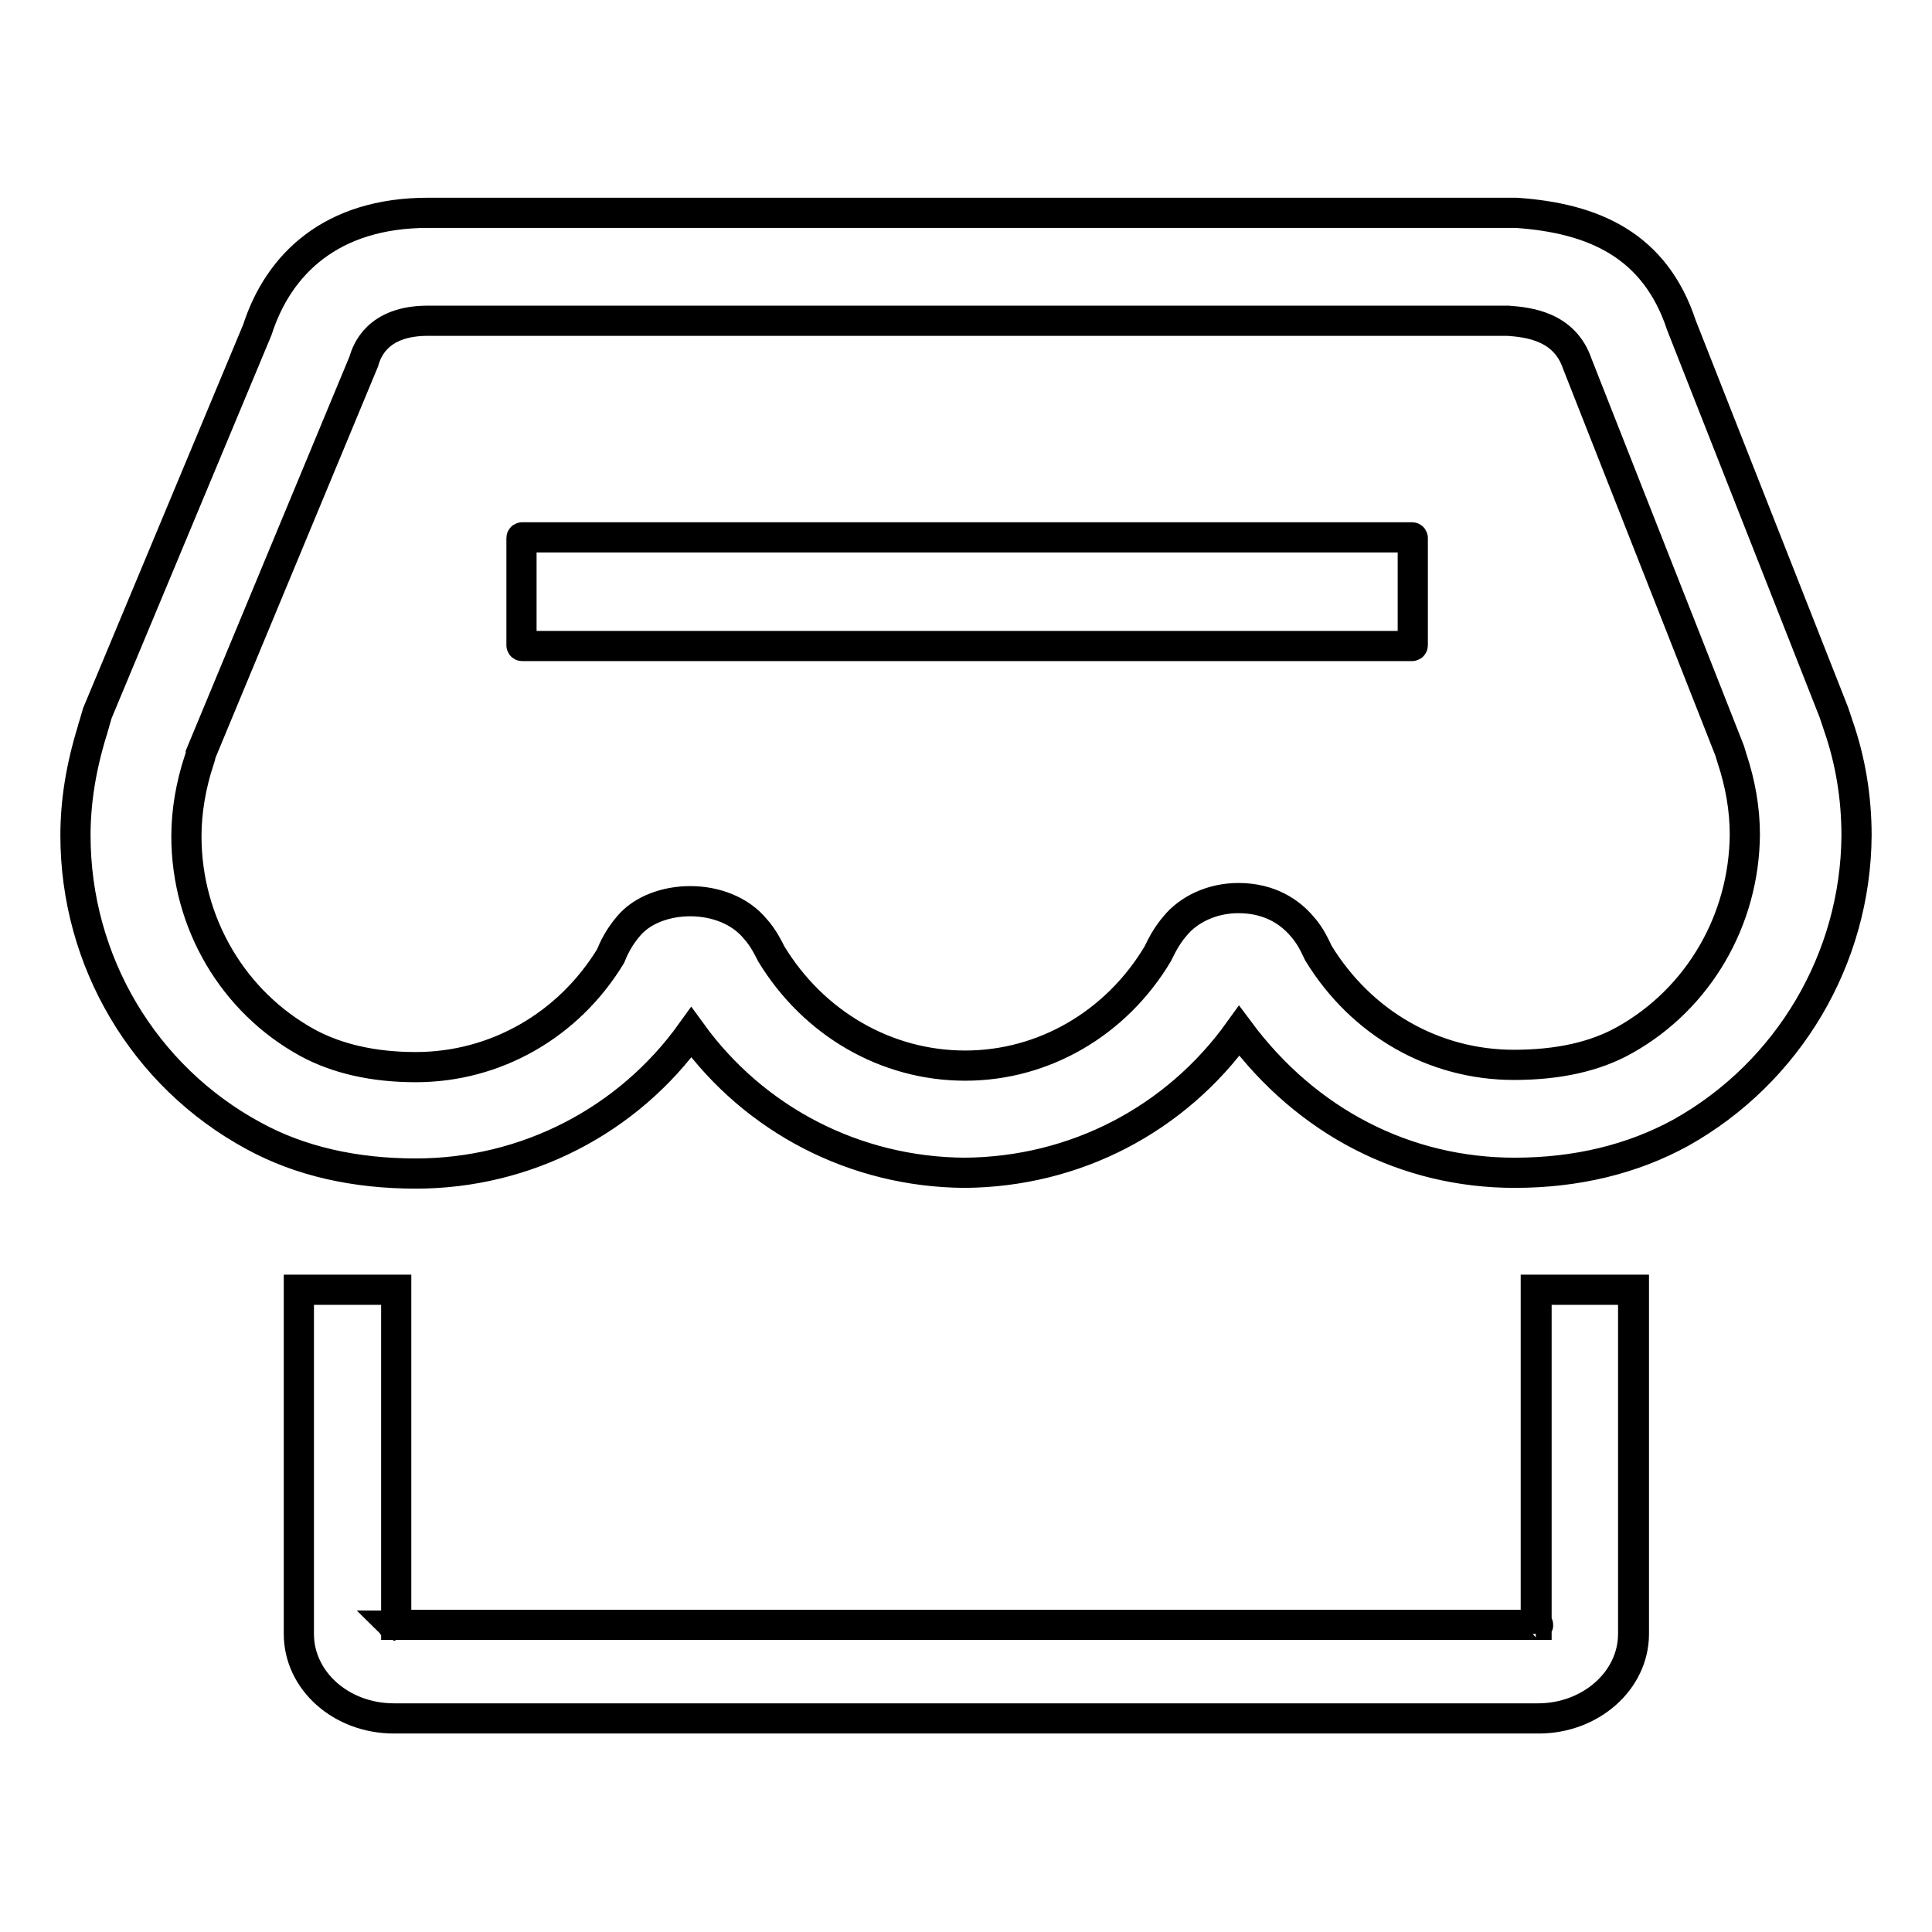 <?xml version="1.0" encoding="utf-8"?>
<!-- Svg Vector Icons : http://www.onlinewebfonts.com/icon -->
<!DOCTYPE svg PUBLIC "-//W3C//DTD SVG 1.1//EN" "http://www.w3.org/Graphics/SVG/1.1/DTD/svg11.dtd">
<svg version="1.1" xmlns="http://www.w3.org/2000/svg" xmlns:xlink="http://www.w3.org/1999/xlink" x="0px" y="0px" viewBox="0 0 256 256" enable-background="new 0 0 256 256" xml:space="preserve">
<g> <path stroke-width="4" fill-opacity="0" stroke="#000000"  d="M203.8,215.3c0.1,0-0.3,0.3-0.3,1.2v-1.2H203.8z M52.4,216.6c0-0.9-0.3-1.2-0.3-1.2h0.3V216.6z  M203.6,215.3v-44.4h12.9v45.6c0,6.2-5.7,11.2-12.6,11.2H52.2c-7,0-12.6-5-12.6-11.2v-45.6h12.9v44.4H203.6L203.6,215.3z  M52.4,216.6c0-0.9-0.3-1.2-0.3-1.2h0.3V216.6z M203.8,215.3c0.1,0-0.3,0.3-0.3,1.2v-1.2H203.8z M52.4,215.3h151.1v-44.4h12.9v45.6 c0,6.2-5.7,11.2-12.6,11.2H52.2c-7,0-12.6-5-12.6-11.2v-45.6h12.9V215.3L52.4,215.3z M215.3,137.8c9.8-5.5,15.8-15.9,15.9-27.2 c0-3.4-0.6-6.8-1.7-10.1c-0.1-0.3-0.2-0.7-0.3-1l-20.2-51.3c-1.7-5-6.5-5.5-9.2-5.7H56.7c-6.7,0-8.1,4-8.5,5.4l-21.6,52 c0,0.2-0.1,0.5-0.2,0.8c-1.1,3.3-1.7,6.8-1.7,10.1c0,11.5,6.2,22,16.1,27.4c3.9,2.1,8.7,3.2,14.3,3.2c10.5,0,20.2-5.5,25.8-14.7 c0.4-1,1.1-2.5,2.4-4c3.6-4.3,12.7-4.6,16.8,0.4c1,1.1,1.7,2.5,2.1,3.3c5.6,9.2,15.2,14.8,25.7,14.8c10.4,0,20-5.6,25.5-14.8 c0.5-1,1.1-2.3,2.3-3.7c1.8-2.2,4.9-3.7,8.4-3.7c4.3,0,6.9,2,8.3,3.6c1.3,1.4,1.9,2.9,2.3,3.7c5.7,9.3,15.3,14.8,25.9,14.8 C206.5,141.1,211.4,140,215.3,137.8L215.3,137.8z M12.2,96.9c0.1-0.5,0.3-0.9,0.4-1.4l-0.1,0.4C12.3,96.5,12.3,96.7,12.2,96.9 c0,0,0.2-0.7,0.7-2.4l21.2-50.8c2.8-8.7,9.8-15.5,22.6-15.5l144.2,0c10.3,0.7,18.4,4.3,21.9,14.9l20.2,51.3l0.6,1.8 c1.6,4.6,2.4,9.5,2.4,14.5c-0.1,16.3-9,31.4-23.3,39.4c-6.4,3.5-13.8,5.3-22,5.3c-14.4,0-27.5-6.7-36.5-18.8 c-8.4,11.7-21.7,18.7-36.4,18.8c-14.5-0.1-27.8-7-36.2-18.6c-8.4,11.7-21.9,18.7-36.5,18.7c-8,0-15.3-1.6-21.5-5 C19,142.6,10,127.3,10,110.7C10,106.3,10.7,101.8,12.2,96.9z M69.2,71.2c-0.1,0-0.1,0.1-0.1,0.1l0,0v14.2c0,0.1,0.1,0.1,0.1,0.1 h117.9c0.1,0,0.1-0.1,0.1-0.1V71.3c0-0.1-0.1-0.1-0.1-0.1l0,0L69.2,71.2L69.2,71.2z"/></g>
</svg>